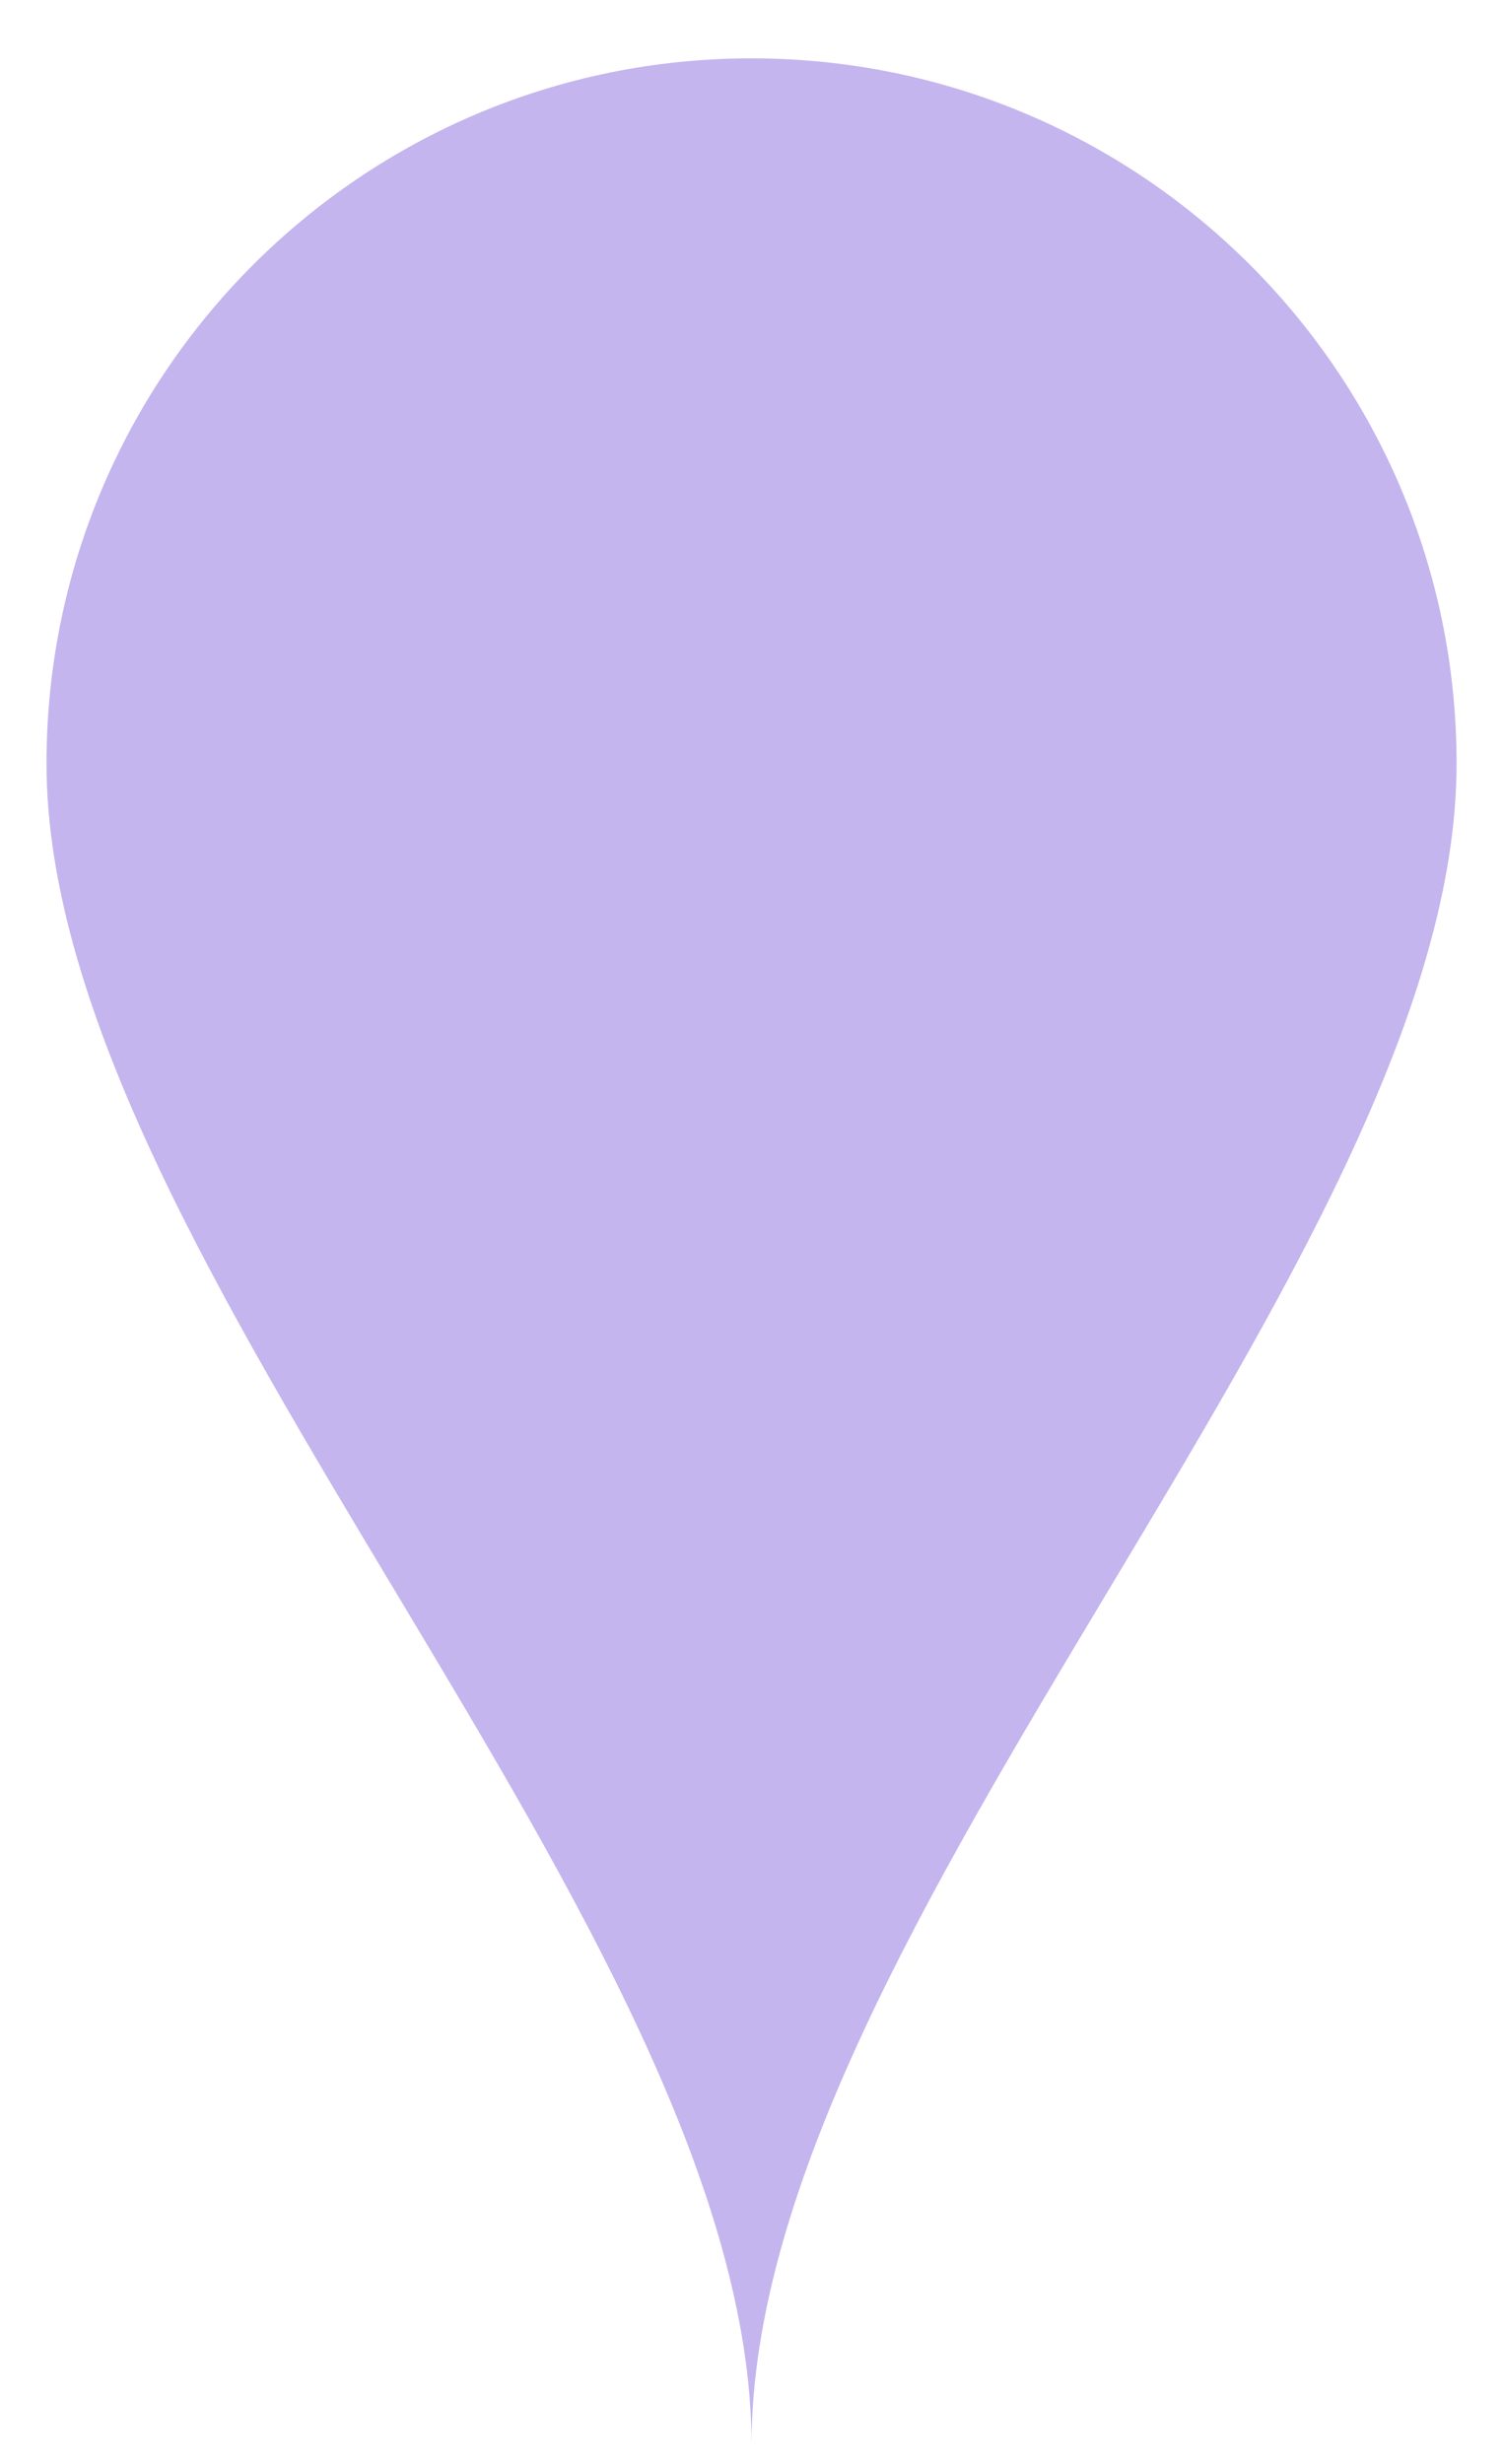 <?xml version="1.0" encoding="UTF-8"?>
<svg width="25px" height="41px" viewBox="0 0 25 41" version="1.1" xmlns="http://www.w3.org/2000/svg" xmlns:xlink="http://www.w3.org/1999/xlink">
    <title>Fill 1</title>
    <g id="MASTER-PAGES-+-RESPONSIVE" stroke="none" stroke-width="1" fill="none" fill-rule="evenodd">
        <g id="HOMEPAGE-DESKTOP" transform="translate(-594, -2667)" fill="#C4B5EE">
            <g id="Group-24-Copy-3" transform="translate(40.396, 2362.463)">
                <g id="Group-18" transform="translate(-247.522, -207.8)">
                    <path d="M813.635,513.308 C807.154,513.308 801.9,518.562 801.9,525.043 C801.9,533.304 813.635,544.462 813.635,553.023 C813.635,544.462 825.37,533.304 825.37,525.043 C825.37,518.562 820.116,513.308 813.635,513.308" id="Fill-1"></path>
                </g>
            </g>
        </g>
    </g>
</svg>
